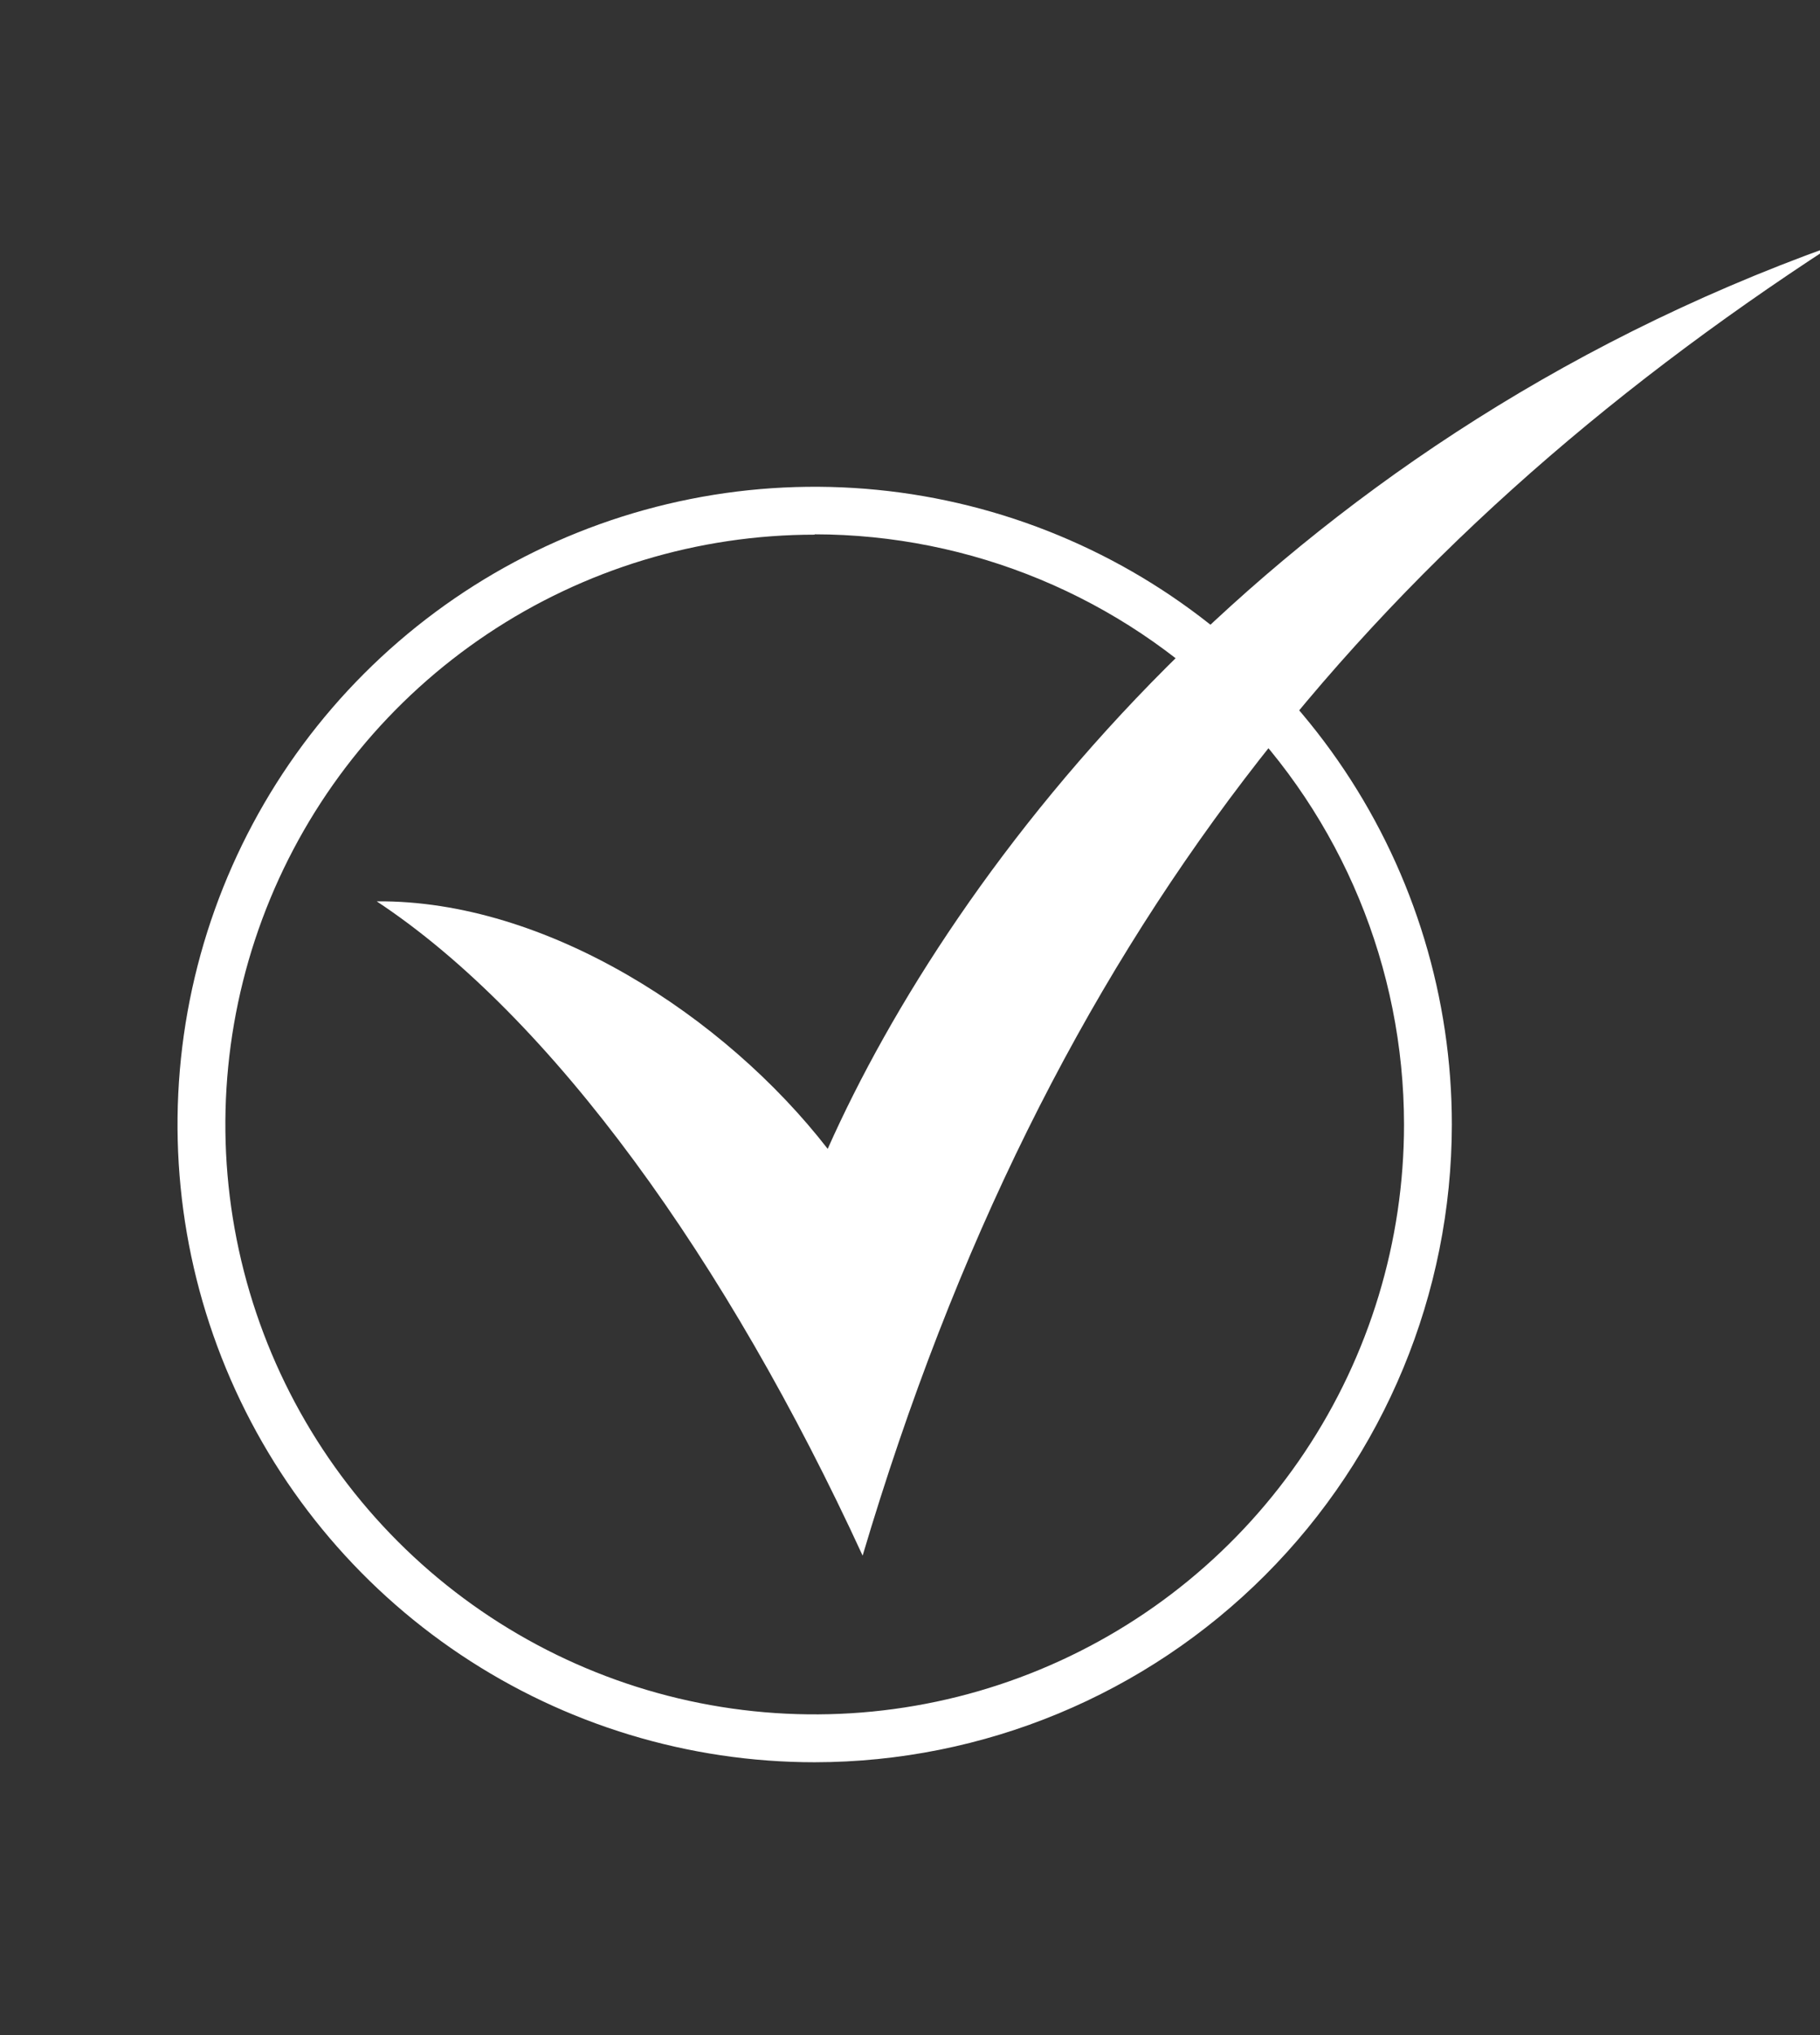 <svg width="68" height="76" viewBox="0 0 68 76" fill="none" xmlns="http://www.w3.org/2000/svg">
<rect x="0" y="0" width="68" height="76" fill="#333333" stroke="none"/>
<g clip-path="url(#clip0_631_905)">
<path d="M30.439 65.811C25.73 65.811 21.128 64.414 17.213 61.797C13.298 59.181 10.247 55.461 8.445 51.109C6.643 46.757 6.172 41.968 7.09 37.349C8.009 32.729 10.276 28.485 13.605 25.154C16.935 21.824 21.177 19.555 25.795 18.636C30.413 17.717 35.199 18.189 39.549 19.992C43.899 21.794 47.617 24.847 50.233 28.763C52.849 32.68 54.245 37.285 54.245 41.995C54.239 48.309 51.728 54.363 47.265 58.828C42.802 63.293 36.751 65.805 30.439 65.811ZM30.439 19.967C26.084 19.967 21.827 21.259 18.206 23.679C14.585 26.1 11.763 29.54 10.096 33.565C8.43 37.59 7.994 42.019 8.843 46.292C9.693 50.566 11.79 54.49 14.869 57.571C17.949 60.652 21.872 62.75 26.143 63.6C30.415 64.45 34.842 64.014 38.865 62.346C42.889 60.679 46.328 57.856 48.747 54.233C51.166 50.611 52.458 46.352 52.458 41.995C52.455 36.153 50.134 30.55 46.006 26.418C41.877 22.286 36.279 19.961 30.439 19.954V19.967Z" fill="white"/>
<path d="M68.429 9.189C51.275 20.337 39.136 34.852 32.23 58.095C27.157 47.069 20.615 37.979 14.074 33.66C20.402 33.606 27.077 37.944 30.925 42.904C35.602 32.391 47.497 16.698 68.429 9.189Z" fill="white"/>
</g>
<defs>
<clipPath id="clip0_631_905">
<rect width="68" height="76" fill="white"/>
</clipPath>
</defs>
</svg>
